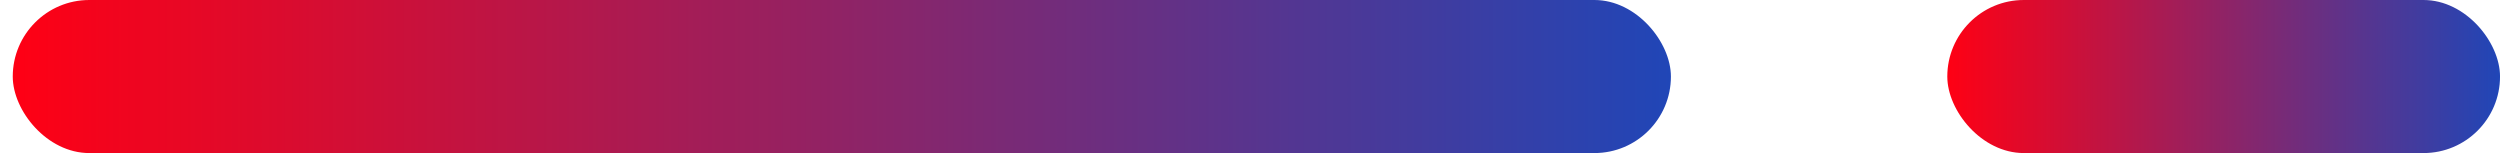 <svg width="98" height="6" viewBox="0 0 98 6" fill="none" xmlns="http://www.w3.org/2000/svg">
<rect x="0.5" width="65" height="6" rx="3" fill="url(#paint0_linear_521_674)"/>
<rect x="76.334" width="21.667" height="6" rx="3" fill="url(#paint1_linear_521_674)"/>
<defs>
<linearGradient id="paint0_linear_521_674" x1="0.5" y1="3" x2="65.5" y2="3" gradientUnits="userSpaceOnUse">
<stop stop-color="#FF0014"/>
<stop offset="1" stop-color="#2046B7"/>
</linearGradient>
<linearGradient id="paint1_linear_521_674" x1="76.334" y1="3" x2="98" y2="3" gradientUnits="userSpaceOnUse">
<stop stop-color="#FF0014"/>
<stop offset="1" stop-color="#2046B7"/>
</linearGradient>
</defs>
</svg>

